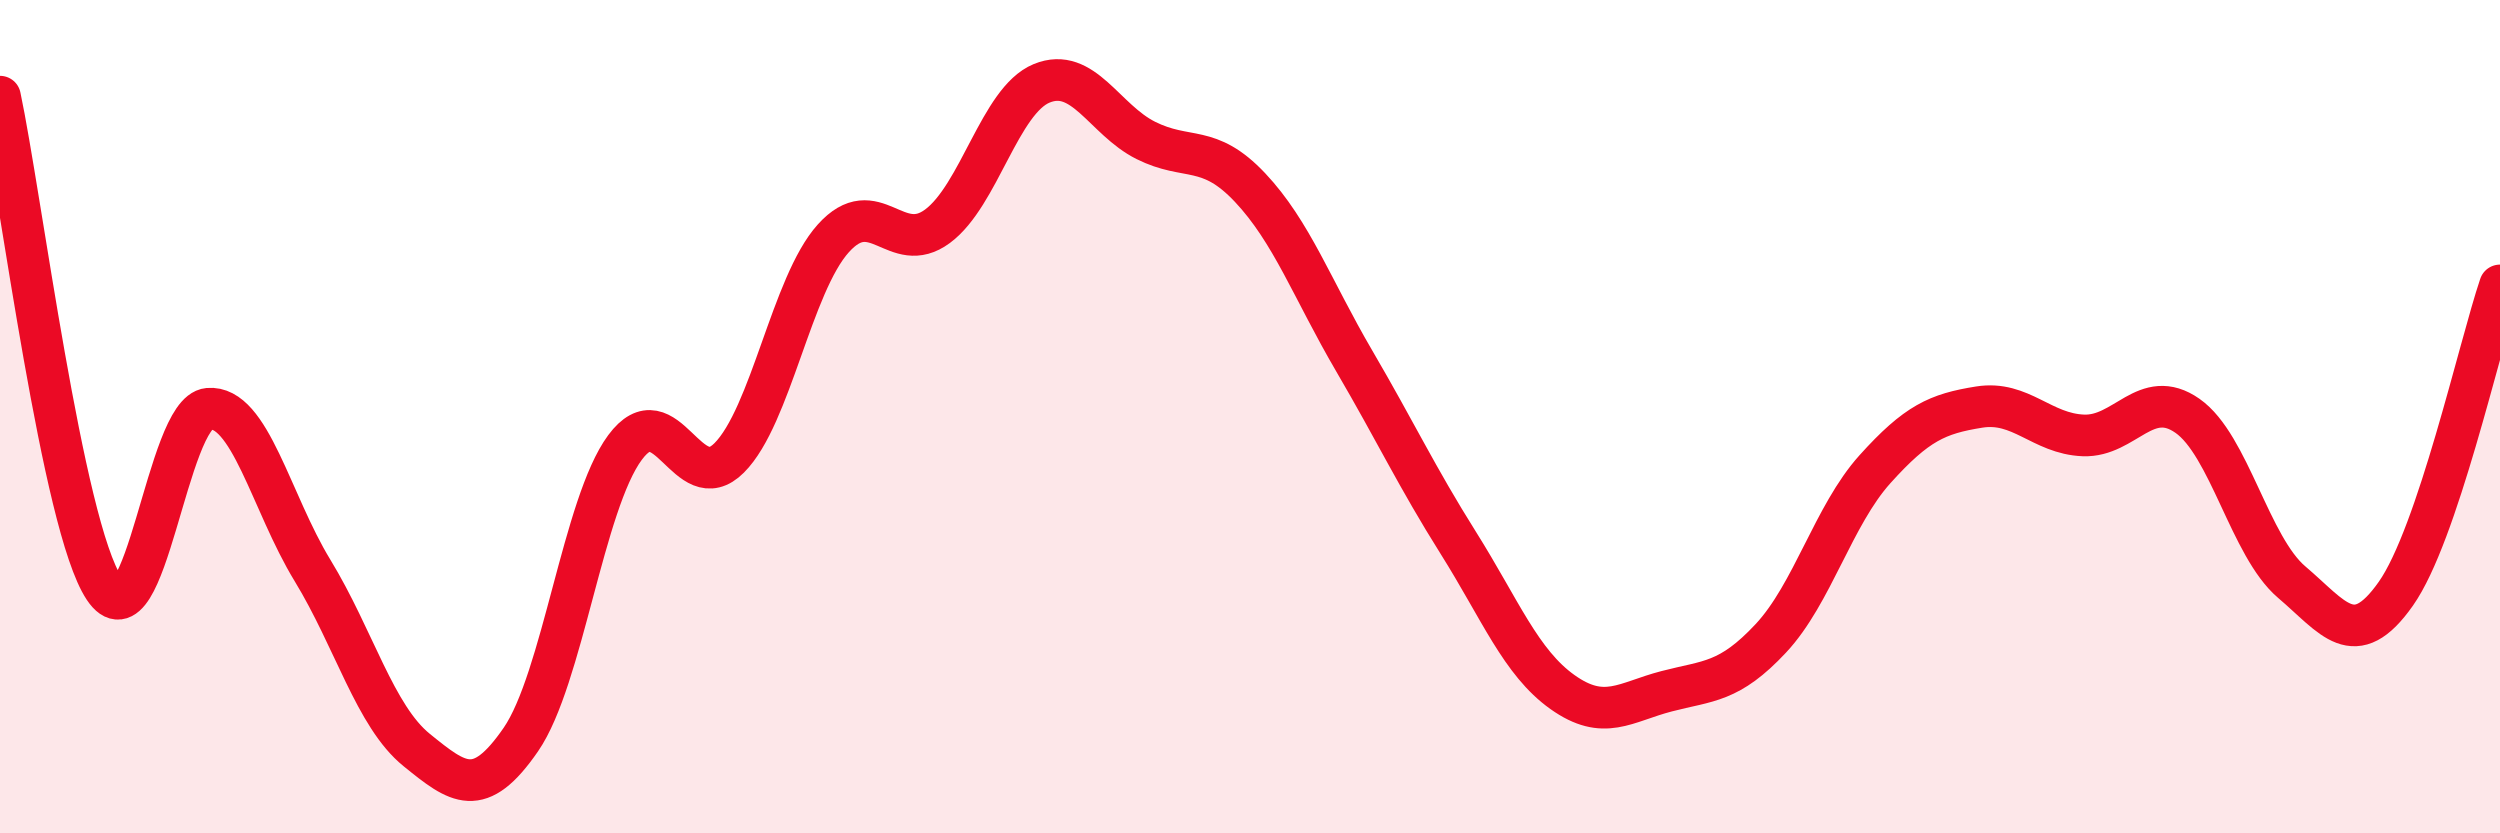 
    <svg width="60" height="20" viewBox="0 0 60 20" xmlns="http://www.w3.org/2000/svg">
      <path
        d="M 0,2.32 C 0.5,4.68 1.5,12.62 2.5,14.12 C 3.5,15.62 4,9.9 5,9.81 C 6,9.72 6.5,12.05 7.5,13.69 C 8.5,15.33 9,17.19 10,18 C 11,18.81 11.5,19.2 12.5,17.75 C 13.5,16.3 14,12.09 15,10.74 C 16,9.39 16.5,11.99 17.5,10.99 C 18.5,9.99 19,6.83 20,5.72 C 21,4.61 21.5,6.17 22.5,5.43 C 23.5,4.69 24,2.41 25,2 C 26,1.59 26.5,2.87 27.5,3.37 C 28.5,3.87 29,3.44 30,4.5 C 31,5.56 31.5,6.95 32.5,8.66 C 33.5,10.37 34,11.44 35,13.03 C 36,14.62 36.5,15.9 37.5,16.61 C 38.5,17.32 39,16.85 40,16.59 C 41,16.33 41.5,16.39 42.5,15.32 C 43.5,14.25 44,12.37 45,11.26 C 46,10.15 46.5,9.93 47.5,9.77 C 48.5,9.61 49,10.41 50,10.45 C 51,10.49 51.5,9.28 52.5,9.98 C 53.5,10.68 54,13.12 55,13.97 C 56,14.82 56.5,15.67 57.5,14.25 C 58.5,12.83 59.5,8.33 60,6.85L60 20L0 20Z"
        fill="#EB0A25"
        opacity="0.1"
        stroke-linecap="round"
        stroke-linejoin="round"
      />
      <path
        d="M 0,2.32 C 0.5,4.68 1.5,12.62 2.5,14.12 C 3.5,15.62 4,9.9 5,9.81 C 6,9.72 6.5,12.05 7.5,13.69 C 8.5,15.33 9,17.19 10,18 C 11,18.81 11.5,19.2 12.5,17.75 C 13.5,16.3 14,12.09 15,10.74 C 16,9.39 16.5,11.99 17.5,10.99 C 18.5,9.99 19,6.83 20,5.72 C 21,4.61 21.5,6.17 22.5,5.43 C 23.5,4.69 24,2.41 25,2 C 26,1.59 26.5,2.87 27.5,3.37 C 28.5,3.87 29,3.44 30,4.5 C 31,5.56 31.5,6.95 32.5,8.66 C 33.5,10.37 34,11.44 35,13.03 C 36,14.62 36.5,15.9 37.5,16.61 C 38.5,17.32 39,16.85 40,16.59 C 41,16.33 41.5,16.39 42.5,15.32 C 43.5,14.25 44,12.37 45,11.26 C 46,10.15 46.5,9.93 47.5,9.77 C 48.5,9.61 49,10.41 50,10.45 C 51,10.49 51.5,9.28 52.5,9.98 C 53.5,10.68 54,13.12 55,13.97 C 56,14.82 56.5,15.67 57.5,14.25 C 58.5,12.83 59.5,8.33 60,6.85"
        stroke="#EB0A25"
        stroke-width="1"
        fill="none"
        stroke-linecap="round"
        stroke-linejoin="round"
      />
    </svg>
  